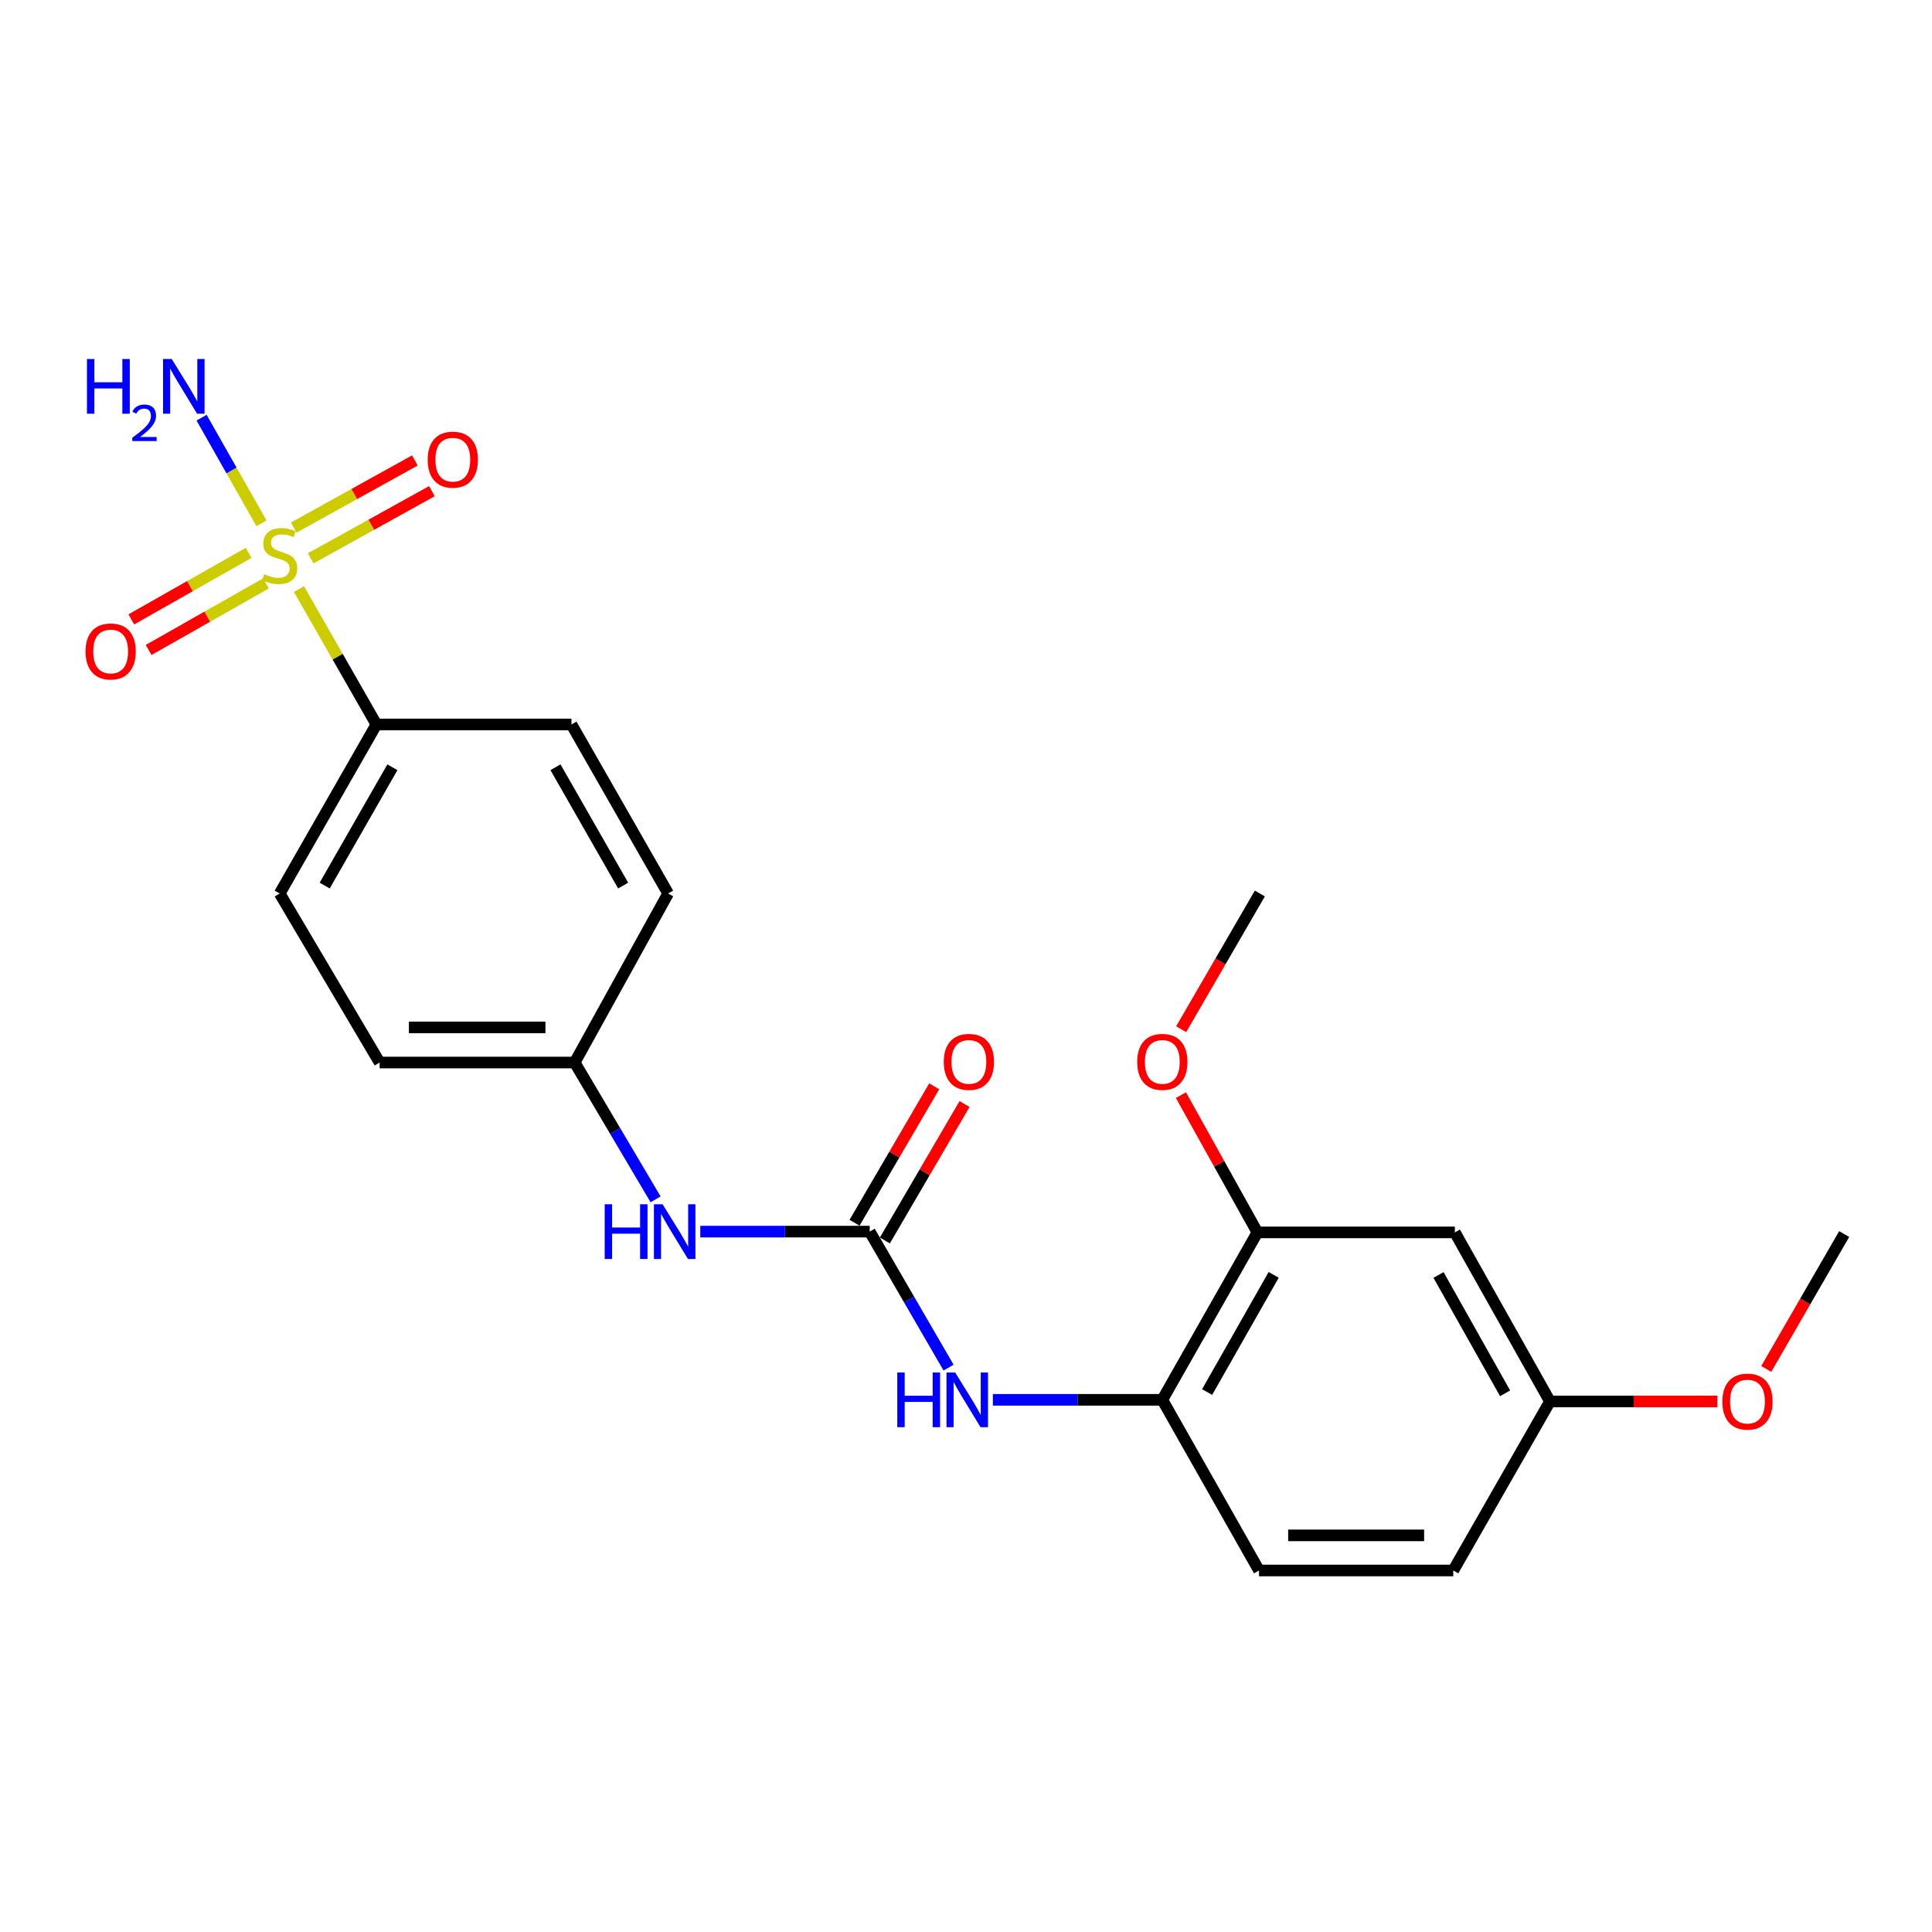 <?xml version='1.0' encoding='iso-8859-1'?>
<svg version='1.1' baseProfile='full'
              xmlns='http://www.w3.org/2000/svg'
                      xmlns:rdkit='http://www.rdkit.org/xml'
                      xmlns:xlink='http://www.w3.org/1999/xlink'
                  xml:space='preserve'
width='1000px' height='1000px' viewBox='0 0 1000 1000'>
<!-- END OF HEADER -->
<rect style='opacity:1.0;fill:#FFFFFF;stroke:none' width='1000' height='1000' x='0' y='0'> </rect>
<path class='bond-2' d='M 154.726,304.885 L 174.779,339.934' style='fill:none;fill-rule:evenodd;stroke:#CCCC00;stroke-width:6px;stroke-linecap:butt;stroke-linejoin:miter;stroke-opacity:1' />
<path class='bond-2' d='M 174.779,339.934 L 194.832,374.984' style='fill:none;fill-rule:evenodd;stroke:#000000;stroke-width:6px;stroke-linecap:butt;stroke-linejoin:miter;stroke-opacity:1' />
<path class='bond-5' d='M 128.691,286.154 L 98.33,303.375' style='fill:none;fill-rule:evenodd;stroke:#CCCC00;stroke-width:6px;stroke-linecap:butt;stroke-linejoin:miter;stroke-opacity:1' />
<path class='bond-5' d='M 98.33,303.375 L 67.968,320.595' style='fill:none;fill-rule:evenodd;stroke:#FF0000;stroke-width:6px;stroke-linecap:butt;stroke-linejoin:miter;stroke-opacity:1' />
<path class='bond-5' d='M 137.66,301.967 L 107.298,319.187' style='fill:none;fill-rule:evenodd;stroke:#CCCC00;stroke-width:6px;stroke-linecap:butt;stroke-linejoin:miter;stroke-opacity:1' />
<path class='bond-5' d='M 107.298,319.187 L 76.936,336.407' style='fill:none;fill-rule:evenodd;stroke:#FF0000;stroke-width:6px;stroke-linecap:butt;stroke-linejoin:miter;stroke-opacity:1' />
<path class='bond-6' d='M 160.817,288.984 L 192.182,271.605' style='fill:none;fill-rule:evenodd;stroke:#CCCC00;stroke-width:6px;stroke-linecap:butt;stroke-linejoin:miter;stroke-opacity:1' />
<path class='bond-6' d='M 192.182,271.605 L 223.548,254.225' style='fill:none;fill-rule:evenodd;stroke:#FF0000;stroke-width:6px;stroke-linecap:butt;stroke-linejoin:miter;stroke-opacity:1' />
<path class='bond-6' d='M 152.006,273.084 L 183.371,255.704' style='fill:none;fill-rule:evenodd;stroke:#CCCC00;stroke-width:6px;stroke-linecap:butt;stroke-linejoin:miter;stroke-opacity:1' />
<path class='bond-6' d='M 183.371,255.704 L 214.737,238.324' style='fill:none;fill-rule:evenodd;stroke:#FF0000;stroke-width:6px;stroke-linecap:butt;stroke-linejoin:miter;stroke-opacity:1' />
<path class='bond-9' d='M 135.335,270.85 L 119.832,243.516' style='fill:none;fill-rule:evenodd;stroke:#CCCC00;stroke-width:6px;stroke-linecap:butt;stroke-linejoin:miter;stroke-opacity:1' />
<path class='bond-9' d='M 119.832,243.516 L 104.329,216.181' style='fill:none;fill-rule:evenodd;stroke:#0000FF;stroke-width:6px;stroke-linecap:butt;stroke-linejoin:miter;stroke-opacity:1' />
<path class='bond-0' d='M 450.16,637.483 L 406.316,637.483' style='fill:none;fill-rule:evenodd;stroke:#000000;stroke-width:6px;stroke-linecap:butt;stroke-linejoin:miter;stroke-opacity:1' />
<path class='bond-0' d='M 406.316,637.483 L 362.473,637.483' style='fill:none;fill-rule:evenodd;stroke:#0000FF;stroke-width:6px;stroke-linecap:butt;stroke-linejoin:miter;stroke-opacity:1' />
<path class='bond-1' d='M 450.16,637.483 L 470.569,672.677' style='fill:none;fill-rule:evenodd;stroke:#000000;stroke-width:6px;stroke-linecap:butt;stroke-linejoin:miter;stroke-opacity:1' />
<path class='bond-1' d='M 470.569,672.677 L 490.977,707.872' style='fill:none;fill-rule:evenodd;stroke:#0000FF;stroke-width:6px;stroke-linecap:butt;stroke-linejoin:miter;stroke-opacity:1' />
<path class='bond-10' d='M 458.01,642.065 L 478.626,606.751' style='fill:none;fill-rule:evenodd;stroke:#000000;stroke-width:6px;stroke-linecap:butt;stroke-linejoin:miter;stroke-opacity:1' />
<path class='bond-10' d='M 478.626,606.751 L 499.242,571.437' style='fill:none;fill-rule:evenodd;stroke:#FF0000;stroke-width:6px;stroke-linecap:butt;stroke-linejoin:miter;stroke-opacity:1' />
<path class='bond-10' d='M 442.311,632.9 L 462.927,597.586' style='fill:none;fill-rule:evenodd;stroke:#000000;stroke-width:6px;stroke-linecap:butt;stroke-linejoin:miter;stroke-opacity:1' />
<path class='bond-10' d='M 462.927,597.586 L 483.542,562.272' style='fill:none;fill-rule:evenodd;stroke:#FF0000;stroke-width:6px;stroke-linecap:butt;stroke-linejoin:miter;stroke-opacity:1' />
<path class='bond-3' d='M 513.91,724.548 L 557.759,724.548' style='fill:none;fill-rule:evenodd;stroke:#0000FF;stroke-width:6px;stroke-linecap:butt;stroke-linejoin:miter;stroke-opacity:1' />
<path class='bond-3' d='M 557.759,724.548 L 601.608,724.548' style='fill:none;fill-rule:evenodd;stroke:#000000;stroke-width:6px;stroke-linecap:butt;stroke-linejoin:miter;stroke-opacity:1' />
<path class='bond-12' d='M 194.832,374.984 L 144.77,462.473' style='fill:none;fill-rule:evenodd;stroke:#000000;stroke-width:6px;stroke-linecap:butt;stroke-linejoin:miter;stroke-opacity:1' />
<path class='bond-12' d='M 203.101,397.136 L 168.058,458.378' style='fill:none;fill-rule:evenodd;stroke:#000000;stroke-width:6px;stroke-linecap:butt;stroke-linejoin:miter;stroke-opacity:1' />
<path class='bond-13' d='M 194.832,374.984 L 295.794,374.984' style='fill:none;fill-rule:evenodd;stroke:#000000;stroke-width:6px;stroke-linecap:butt;stroke-linejoin:miter;stroke-opacity:1' />
<path class='bond-4' d='M 601.608,724.548 L 650.832,637.887' style='fill:none;fill-rule:evenodd;stroke:#000000;stroke-width:6px;stroke-linecap:butt;stroke-linejoin:miter;stroke-opacity:1' />
<path class='bond-4' d='M 624.799,720.527 L 659.255,659.864' style='fill:none;fill-rule:evenodd;stroke:#000000;stroke-width:6px;stroke-linecap:butt;stroke-linejoin:miter;stroke-opacity:1' />
<path class='bond-11' d='M 601.608,724.548 L 651.67,812.886' style='fill:none;fill-rule:evenodd;stroke:#000000;stroke-width:6px;stroke-linecap:butt;stroke-linejoin:miter;stroke-opacity:1' />
<path class='bond-8' d='M 650.832,637.887 L 753.036,637.887' style='fill:none;fill-rule:evenodd;stroke:#000000;stroke-width:6px;stroke-linecap:butt;stroke-linejoin:miter;stroke-opacity:1' />
<path class='bond-17' d='M 650.832,637.887 L 631.037,602.362' style='fill:none;fill-rule:evenodd;stroke:#000000;stroke-width:6px;stroke-linecap:butt;stroke-linejoin:miter;stroke-opacity:1' />
<path class='bond-17' d='M 631.037,602.362 L 611.242,566.837' style='fill:none;fill-rule:evenodd;stroke:#FF0000;stroke-width:6px;stroke-linecap:butt;stroke-linejoin:miter;stroke-opacity:1' />
<path class='bond-7' d='M 339.333,620.781 L 318.397,585.372' style='fill:none;fill-rule:evenodd;stroke:#0000FF;stroke-width:6px;stroke-linecap:butt;stroke-linejoin:miter;stroke-opacity:1' />
<path class='bond-7' d='M 318.397,585.372 L 297.46,549.963' style='fill:none;fill-rule:evenodd;stroke:#000000;stroke-width:6px;stroke-linecap:butt;stroke-linejoin:miter;stroke-opacity:1' />
<path class='bond-24' d='M 753.036,637.887 L 802.259,725.386' style='fill:none;fill-rule:evenodd;stroke:#000000;stroke-width:6px;stroke-linecap:butt;stroke-linejoin:miter;stroke-opacity:1' />
<path class='bond-24' d='M 744.576,659.925 L 779.032,721.174' style='fill:none;fill-rule:evenodd;stroke:#000000;stroke-width:6px;stroke-linecap:butt;stroke-linejoin:miter;stroke-opacity:1' />
<path class='bond-16' d='M 651.67,812.886 L 752.208,812.886' style='fill:none;fill-rule:evenodd;stroke:#000000;stroke-width:6px;stroke-linecap:butt;stroke-linejoin:miter;stroke-opacity:1' />
<path class='bond-16' d='M 666.751,794.707 L 737.127,794.707' style='fill:none;fill-rule:evenodd;stroke:#000000;stroke-width:6px;stroke-linecap:butt;stroke-linejoin:miter;stroke-opacity:1' />
<path class='bond-19' d='M 144.77,462.473 L 196.499,549.963' style='fill:none;fill-rule:evenodd;stroke:#000000;stroke-width:6px;stroke-linecap:butt;stroke-linejoin:miter;stroke-opacity:1' />
<path class='bond-18' d='M 295.794,374.984 L 345.825,462.473' style='fill:none;fill-rule:evenodd;stroke:#000000;stroke-width:6px;stroke-linecap:butt;stroke-linejoin:miter;stroke-opacity:1' />
<path class='bond-18' d='M 287.518,397.132 L 322.54,458.374' style='fill:none;fill-rule:evenodd;stroke:#000000;stroke-width:6px;stroke-linecap:butt;stroke-linejoin:miter;stroke-opacity:1' />
<path class='bond-14' d='M 802.259,725.386 L 752.208,812.886' style='fill:none;fill-rule:evenodd;stroke:#000000;stroke-width:6px;stroke-linecap:butt;stroke-linejoin:miter;stroke-opacity:1' />
<path class='bond-20' d='M 802.259,725.386 L 845.594,725.386' style='fill:none;fill-rule:evenodd;stroke:#000000;stroke-width:6px;stroke-linecap:butt;stroke-linejoin:miter;stroke-opacity:1' />
<path class='bond-20' d='M 845.594,725.386 L 888.928,725.386' style='fill:none;fill-rule:evenodd;stroke:#FF0000;stroke-width:6px;stroke-linecap:butt;stroke-linejoin:miter;stroke-opacity:1' />
<path class='bond-15' d='M 297.46,549.963 L 345.825,462.473' style='fill:none;fill-rule:evenodd;stroke:#000000;stroke-width:6px;stroke-linecap:butt;stroke-linejoin:miter;stroke-opacity:1' />
<path class='bond-23' d='M 297.46,549.963 L 196.499,549.963' style='fill:none;fill-rule:evenodd;stroke:#000000;stroke-width:6px;stroke-linecap:butt;stroke-linejoin:miter;stroke-opacity:1' />
<path class='bond-23' d='M 282.316,531.784 L 211.643,531.784' style='fill:none;fill-rule:evenodd;stroke:#000000;stroke-width:6px;stroke-linecap:butt;stroke-linejoin:miter;stroke-opacity:1' />
<path class='bond-21' d='M 611.37,532.713 L 631.732,497.593' style='fill:none;fill-rule:evenodd;stroke:#FF0000;stroke-width:6px;stroke-linecap:butt;stroke-linejoin:miter;stroke-opacity:1' />
<path class='bond-21' d='M 631.732,497.593 L 652.094,462.473' style='fill:none;fill-rule:evenodd;stroke:#000000;stroke-width:6px;stroke-linecap:butt;stroke-linejoin:miter;stroke-opacity:1' />
<path class='bond-22' d='M 914.203,708.565 L 934.374,673.655' style='fill:none;fill-rule:evenodd;stroke:#FF0000;stroke-width:6px;stroke-linecap:butt;stroke-linejoin:miter;stroke-opacity:1' />
<path class='bond-22' d='M 934.374,673.655 L 954.545,638.745' style='fill:none;fill-rule:evenodd;stroke:#000000;stroke-width:6px;stroke-linecap:butt;stroke-linejoin:miter;stroke-opacity:1' />
<path  class='atom-0' d='M 136.77 297.204
Q 137.09 297.324, 138.41 297.884
Q 139.73 298.444, 141.17 298.804
Q 142.65 299.124, 144.09 299.124
Q 146.77 299.124, 148.33 297.844
Q 149.89 296.524, 149.89 294.244
Q 149.89 292.684, 149.09 291.724
Q 148.33 290.764, 147.13 290.244
Q 145.93 289.724, 143.93 289.124
Q 141.41 288.364, 139.89 287.644
Q 138.41 286.924, 137.33 285.404
Q 136.29 283.884, 136.29 281.324
Q 136.29 277.764, 138.69 275.564
Q 141.13 273.364, 145.93 273.364
Q 149.21 273.364, 152.93 274.924
L 152.01 278.004
Q 148.61 276.604, 146.05 276.604
Q 143.29 276.604, 141.77 277.764
Q 140.25 278.884, 140.29 280.844
Q 140.29 282.364, 141.05 283.284
Q 141.85 284.204, 142.97 284.724
Q 144.13 285.244, 146.05 285.844
Q 148.61 286.644, 150.13 287.444
Q 151.65 288.244, 152.73 289.884
Q 153.85 291.484, 153.85 294.244
Q 153.85 298.164, 151.21 300.284
Q 148.61 302.364, 144.25 302.364
Q 141.73 302.364, 139.81 301.804
Q 137.93 301.284, 135.69 300.364
L 136.77 297.204
' fill='#CCCC00'/>
<path  class='atom-2' d='M 464.426 710.388
L 468.266 710.388
L 468.266 722.428
L 482.746 722.428
L 482.746 710.388
L 486.586 710.388
L 486.586 738.708
L 482.746 738.708
L 482.746 725.628
L 468.266 725.628
L 468.266 738.708
L 464.426 738.708
L 464.426 710.388
' fill='#0000FF'/>
<path  class='atom-2' d='M 494.386 710.388
L 503.666 725.388
Q 504.586 726.868, 506.066 729.548
Q 507.546 732.228, 507.626 732.388
L 507.626 710.388
L 511.386 710.388
L 511.386 738.708
L 507.506 738.708
L 497.546 722.308
Q 496.386 720.388, 495.146 718.188
Q 493.946 715.988, 493.586 715.308
L 493.586 738.708
L 489.906 738.708
L 489.906 710.388
L 494.386 710.388
' fill='#0000FF'/>
<path  class='atom-6' d='M 44.271 337.192
Q 44.271 330.392, 47.631 326.592
Q 50.991 322.792, 57.271 322.792
Q 63.551 322.792, 66.911 326.592
Q 70.271 330.392, 70.271 337.192
Q 70.271 344.072, 66.871 347.992
Q 63.471 351.872, 57.271 351.872
Q 51.031 351.872, 47.631 347.992
Q 44.271 344.112, 44.271 337.192
M 57.271 348.672
Q 61.591 348.672, 63.911 345.792
Q 66.271 342.872, 66.271 337.192
Q 66.271 331.632, 63.911 328.832
Q 61.591 325.992, 57.271 325.992
Q 52.951 325.992, 50.591 328.792
Q 48.271 331.592, 48.271 337.192
Q 48.271 342.912, 50.591 345.792
Q 52.951 348.672, 57.271 348.672
' fill='#FF0000'/>
<path  class='atom-7' d='M 221.371 237.917
Q 221.371 231.117, 224.731 227.317
Q 228.091 223.517, 234.371 223.517
Q 240.651 223.517, 244.011 227.317
Q 247.371 231.117, 247.371 237.917
Q 247.371 244.797, 243.971 248.717
Q 240.571 252.597, 234.371 252.597
Q 228.131 252.597, 224.731 248.717
Q 221.371 244.837, 221.371 237.917
M 234.371 249.397
Q 238.691 249.397, 241.011 246.517
Q 243.371 243.597, 243.371 237.917
Q 243.371 232.357, 241.011 229.557
Q 238.691 226.717, 234.371 226.717
Q 230.051 226.717, 227.691 229.517
Q 225.371 232.317, 225.371 237.917
Q 225.371 243.637, 227.691 246.517
Q 230.051 249.397, 234.371 249.397
' fill='#FF0000'/>
<path  class='atom-8' d='M 312.989 623.323
L 316.829 623.323
L 316.829 635.363
L 331.309 635.363
L 331.309 623.323
L 335.149 623.323
L 335.149 651.643
L 331.309 651.643
L 331.309 638.563
L 316.829 638.563
L 316.829 651.643
L 312.989 651.643
L 312.989 623.323
' fill='#0000FF'/>
<path  class='atom-8' d='M 342.949 623.323
L 352.229 638.323
Q 353.149 639.803, 354.629 642.483
Q 356.109 645.163, 356.189 645.323
L 356.189 623.323
L 359.949 623.323
L 359.949 651.643
L 356.069 651.643
L 346.109 635.243
Q 344.949 633.323, 343.709 631.123
Q 342.509 628.923, 342.149 628.243
L 342.149 651.643
L 338.469 651.643
L 338.469 623.323
L 342.949 623.323
' fill='#0000FF'/>
<path  class='atom-10' d='M 45.01 185.825
L 48.85 185.825
L 48.85 197.865
L 63.33 197.865
L 63.33 185.825
L 67.17 185.825
L 67.17 214.145
L 63.33 214.145
L 63.33 201.065
L 48.85 201.065
L 48.85 214.145
L 45.01 214.145
L 45.01 185.825
' fill='#0000FF'/>
<path  class='atom-10' d='M 68.543 213.151
Q 69.229 211.382, 70.866 210.406
Q 72.503 209.402, 74.773 209.402
Q 77.598 209.402, 79.182 210.934
Q 80.766 212.465, 80.766 215.184
Q 80.766 217.956, 78.707 220.543
Q 76.674 223.13, 72.45 226.193
L 81.083 226.193
L 81.083 228.305
L 68.49 228.305
L 68.49 226.536
Q 71.975 224.054, 74.034 222.206
Q 76.12 220.358, 77.123 218.695
Q 78.126 217.032, 78.126 215.316
Q 78.126 213.521, 77.228 212.518
Q 76.331 211.514, 74.773 211.514
Q 73.268 211.514, 72.265 212.122
Q 71.262 212.729, 70.549 214.075
L 68.543 213.151
' fill='#0000FF'/>
<path  class='atom-10' d='M 88.883 185.825
L 98.163 200.825
Q 99.083 202.305, 100.563 204.985
Q 102.043 207.665, 102.123 207.825
L 102.123 185.825
L 105.883 185.825
L 105.883 214.145
L 102.003 214.145
L 92.043 197.745
Q 90.883 195.825, 89.643 193.625
Q 88.443 191.425, 88.083 190.745
L 88.083 214.145
L 84.403 214.145
L 84.403 185.825
L 88.883 185.825
' fill='#0000FF'/>
<path  class='atom-11' d='M 488.495 549.629
Q 488.495 542.829, 491.855 539.029
Q 495.215 535.229, 501.495 535.229
Q 507.775 535.229, 511.135 539.029
Q 514.495 542.829, 514.495 549.629
Q 514.495 556.509, 511.095 560.429
Q 507.695 564.309, 501.495 564.309
Q 495.255 564.309, 491.855 560.429
Q 488.495 556.549, 488.495 549.629
M 501.495 561.109
Q 505.815 561.109, 508.135 558.229
Q 510.495 555.309, 510.495 549.629
Q 510.495 544.069, 508.135 541.269
Q 505.815 538.429, 501.495 538.429
Q 497.175 538.429, 494.815 541.229
Q 492.495 544.029, 492.495 549.629
Q 492.495 555.349, 494.815 558.229
Q 497.175 561.109, 501.495 561.109
' fill='#FF0000'/>
<path  class='atom-18' d='M 588.608 549.629
Q 588.608 542.829, 591.968 539.029
Q 595.328 535.229, 601.608 535.229
Q 607.888 535.229, 611.248 539.029
Q 614.608 542.829, 614.608 549.629
Q 614.608 556.509, 611.208 560.429
Q 607.808 564.309, 601.608 564.309
Q 595.368 564.309, 591.968 560.429
Q 588.608 556.549, 588.608 549.629
M 601.608 561.109
Q 605.928 561.109, 608.248 558.229
Q 610.608 555.309, 610.608 549.629
Q 610.608 544.069, 608.248 541.269
Q 605.928 538.429, 601.608 538.429
Q 597.288 538.429, 594.928 541.229
Q 592.608 544.029, 592.608 549.629
Q 592.608 555.349, 594.928 558.229
Q 597.288 561.109, 601.608 561.109
' fill='#FF0000'/>
<path  class='atom-21' d='M 891.484 725.466
Q 891.484 718.666, 894.844 714.866
Q 898.204 711.066, 904.484 711.066
Q 910.764 711.066, 914.124 714.866
Q 917.484 718.666, 917.484 725.466
Q 917.484 732.346, 914.084 736.266
Q 910.684 740.146, 904.484 740.146
Q 898.244 740.146, 894.844 736.266
Q 891.484 732.386, 891.484 725.466
M 904.484 736.946
Q 908.804 736.946, 911.124 734.066
Q 913.484 731.146, 913.484 725.466
Q 913.484 719.906, 911.124 717.106
Q 908.804 714.266, 904.484 714.266
Q 900.164 714.266, 897.804 717.066
Q 895.484 719.866, 895.484 725.466
Q 895.484 731.186, 897.804 734.066
Q 900.164 736.946, 904.484 736.946
' fill='#FF0000'/>
</svg>
